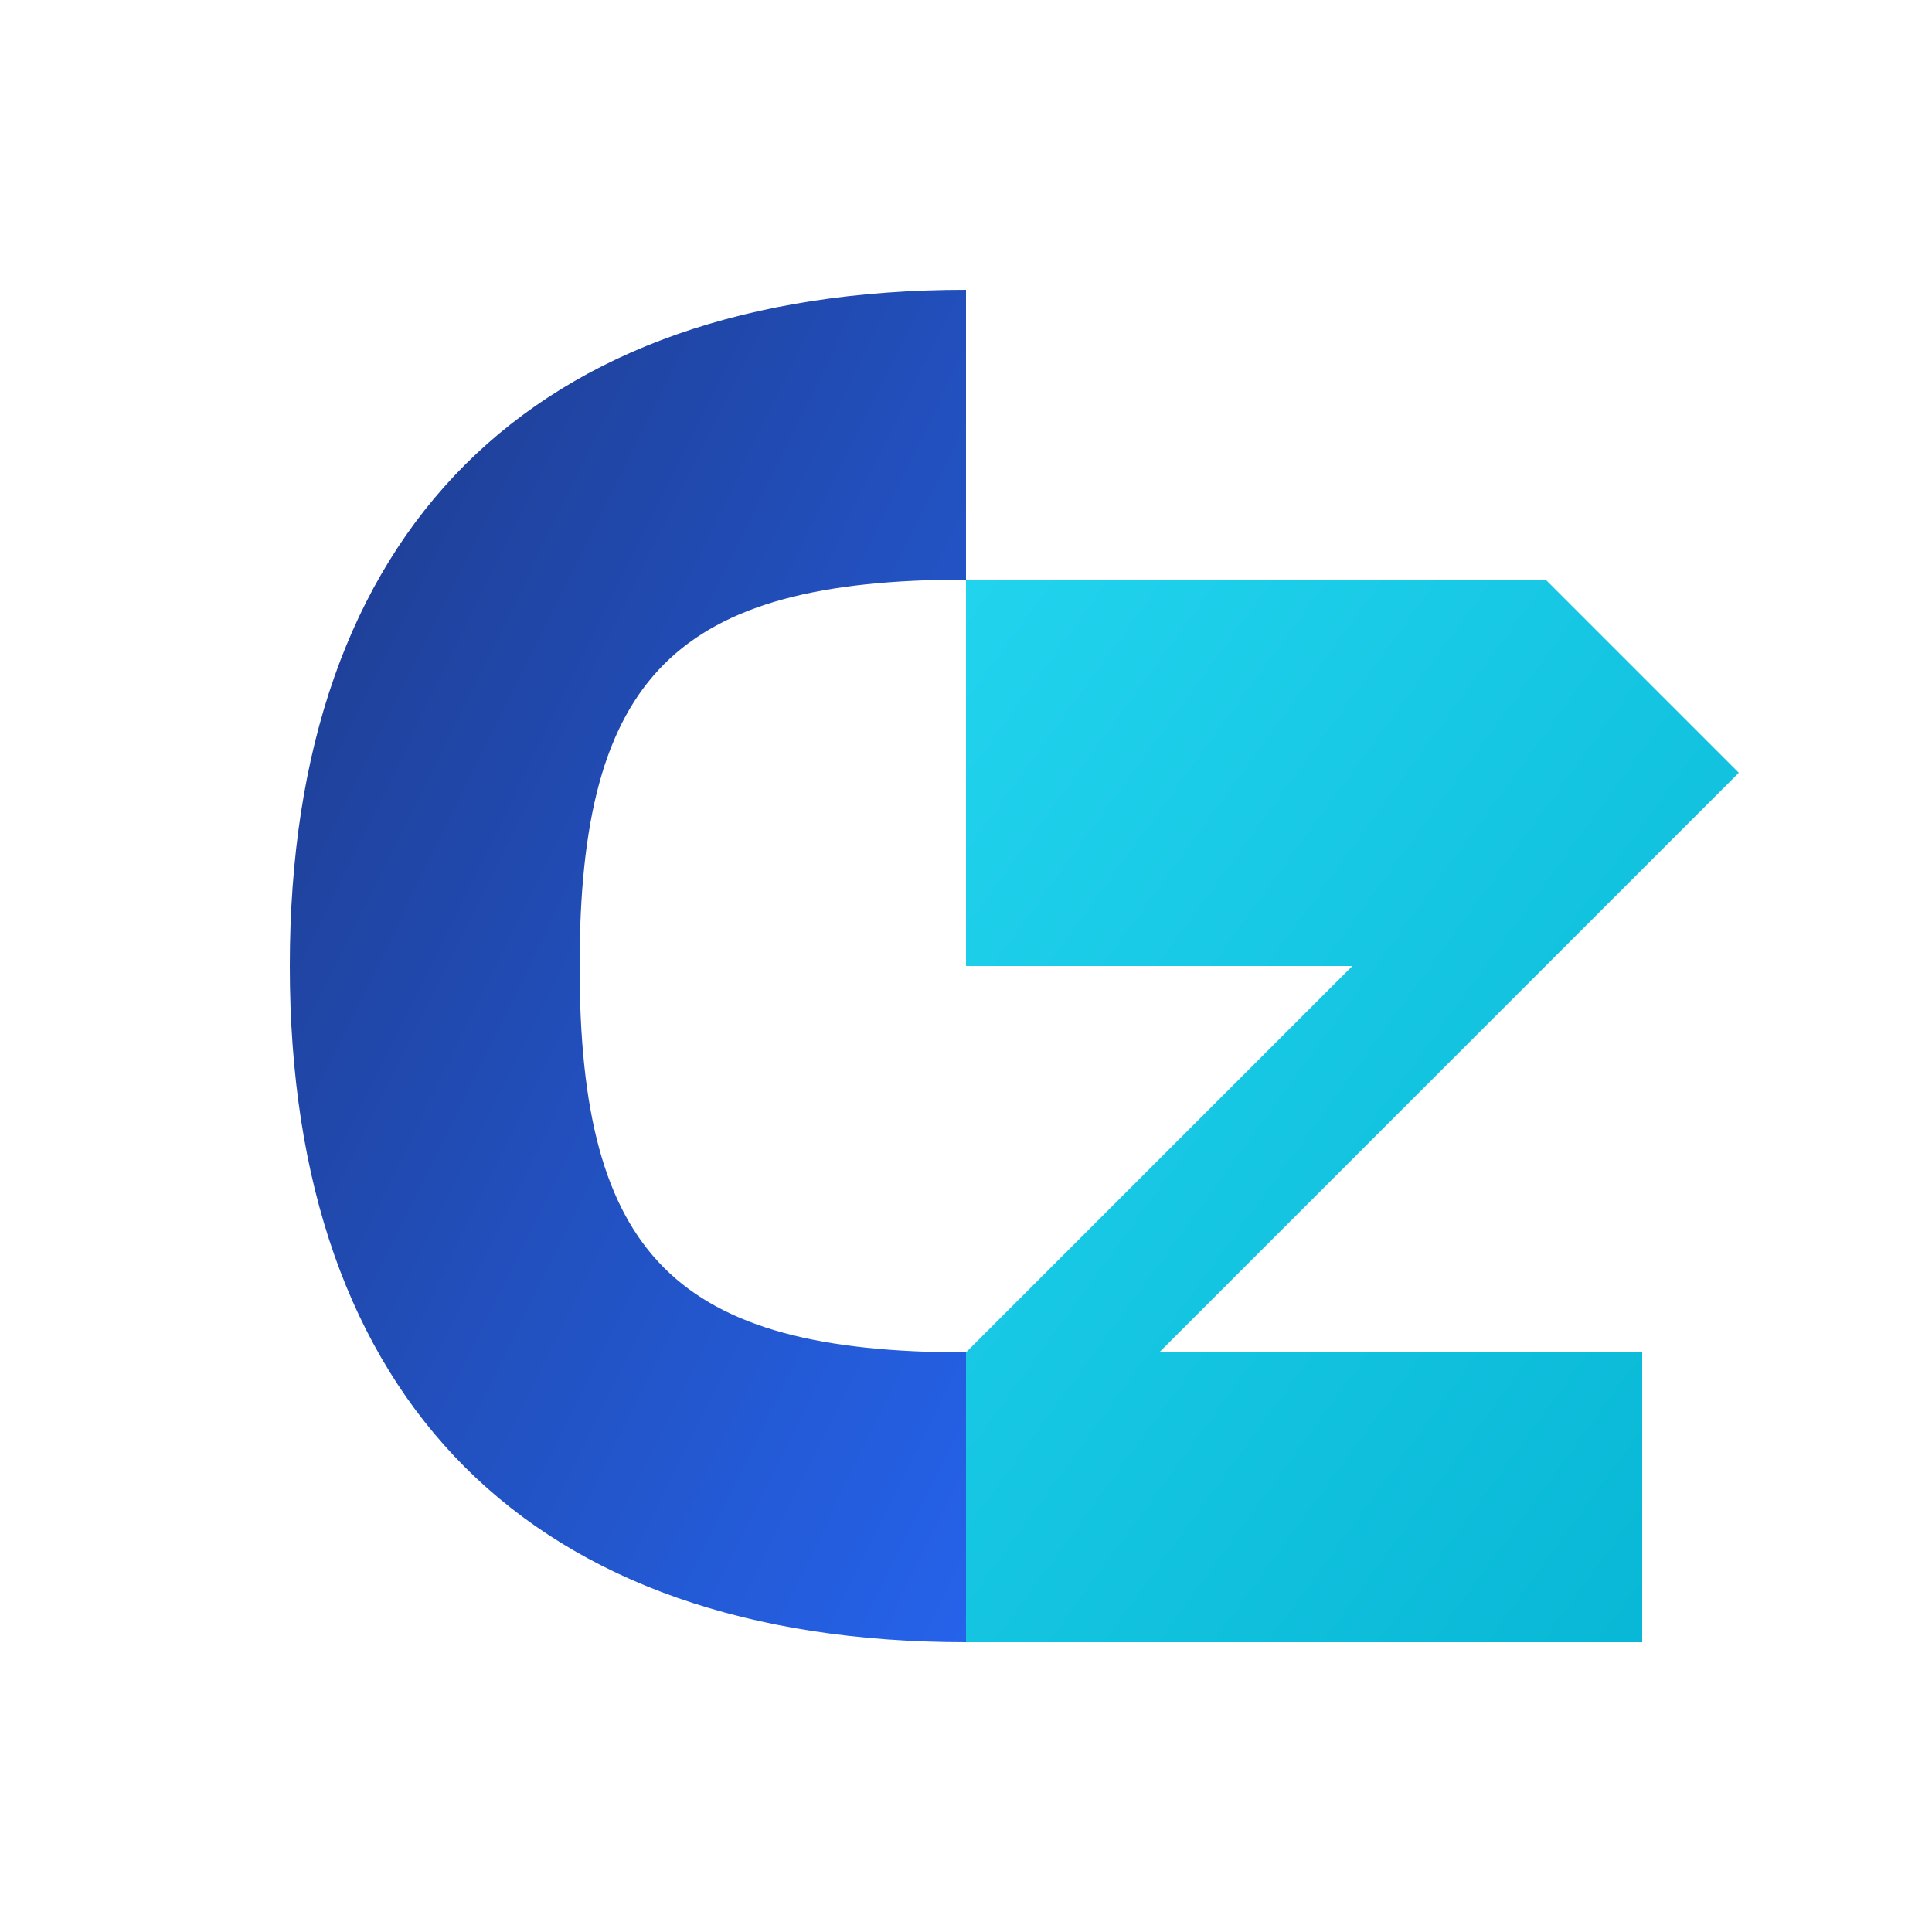 <svg width="200" height="200" viewBox="0 0 200 200" fill="none" xmlns="http://www.w3.org/2000/svg">
  <defs>
    <!-- ダークブルーグラデーション -->
    <linearGradient id="darkBlue" x1="0%" y1="0%" x2="100%" y2="100%">
      <stop offset="0%" style="stop-color:#1e3a8a;stop-opacity:1" />
      <stop offset="100%" style="stop-color:#2563eb;stop-opacity:1" />
    </linearGradient>

    <!-- ライトブルーグラデーション -->
    <linearGradient id="lightBlue" x1="0%" y1="0%" x2="100%" y2="100%">
      <stop offset="0%" style="stop-color:#22d3ee;stop-opacity:1" />
      <stop offset="100%" style="stop-color:#06b6d4;stop-opacity:1" />
    </linearGradient>
  </defs>

  <!-- 左側の暗いブルーの曲線部分 -->
  <path d="M 100 30
           C 55 30, 30 55, 30 100
           C 30 145, 55 170, 100 170
           L 100 140
           C 70 140, 60 130, 60 100
           C 60 70, 70 60, 100 60
           Z"
        fill="url(#darkBlue)"/>

  <!-- 右側のライトブルーの「e」の横棒部分 -->
  <path d="M 100 60
           L 160 60
           L 180 80
           L 120 140
           L 170 140
           L 170 170
           L 100 170
           L 100 140
           L 140 100
           L 100 100
           Z"
        fill="url(#lightBlue)"/>
</svg>
